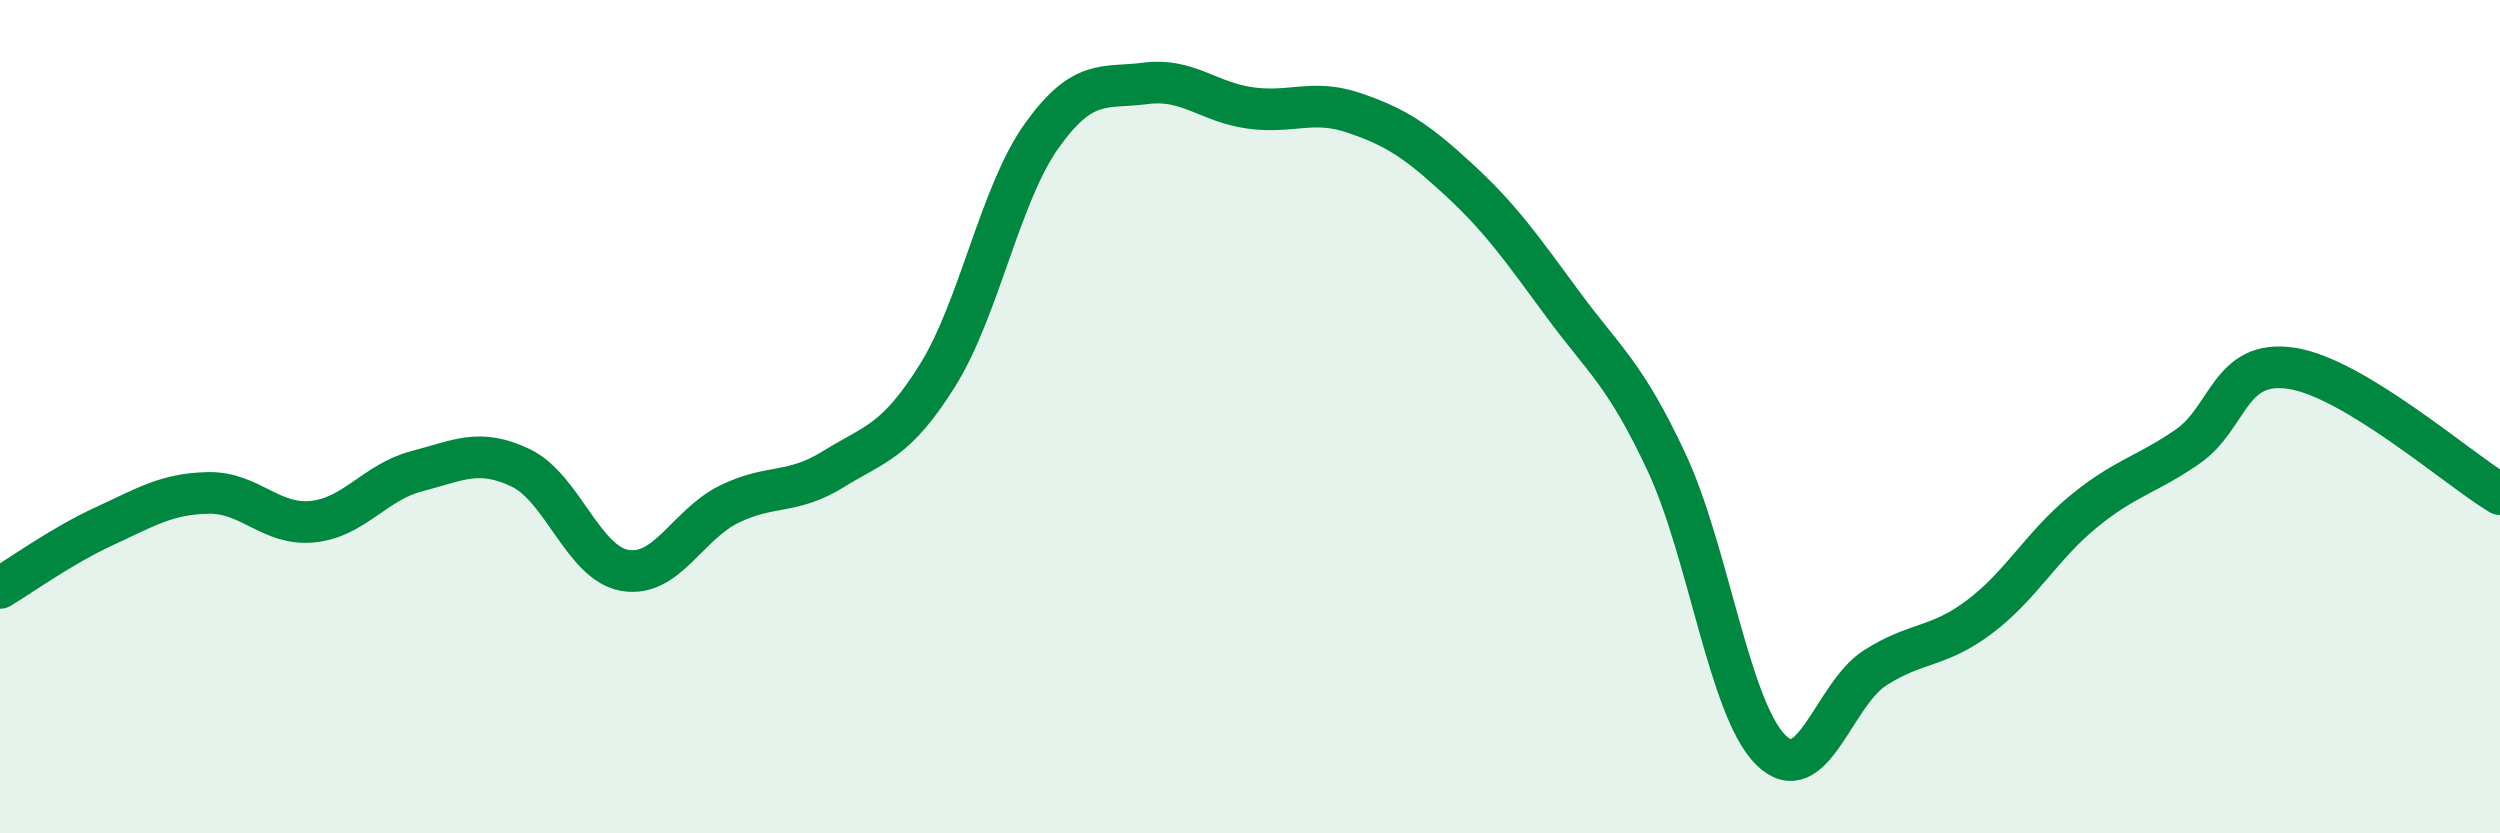 
    <svg width="60" height="20" viewBox="0 0 60 20" xmlns="http://www.w3.org/2000/svg">
      <path
        d="M 0,14.11 C 0.5,13.81 1.5,13.09 2.5,12.63 C 3.5,12.17 4,11.85 5,11.83 C 6,11.81 6.5,12.62 7.5,12.52 C 8.5,12.42 9,11.57 10,11.31 C 11,11.05 11.5,10.75 12.5,11.23 C 13.5,11.71 14,13.52 15,13.69 C 16,13.86 16.5,12.59 17.5,12.1 C 18.5,11.61 19,11.88 20,11.26 C 21,10.64 21.5,10.61 22.5,9.01 C 23.5,7.41 24,4.66 25,3.26 C 26,1.86 26.5,2.13 27.5,2 C 28.5,1.87 29,2.45 30,2.59 C 31,2.73 31.5,2.37 32.5,2.71 C 33.5,3.05 34,3.38 35,4.3 C 36,5.22 36.5,5.93 37.5,7.29 C 38.5,8.65 39,8.96 40,11.1 C 41,13.24 41.5,17.01 42.5,18 C 43.5,18.99 44,16.67 45,16.03 C 46,15.39 46.5,15.56 47.5,14.81 C 48.5,14.06 49,13.1 50,12.28 C 51,11.46 51.5,11.41 52.5,10.72 C 53.5,10.03 53.5,8.61 55,8.84 C 56.5,9.07 59,11.26 60,11.86L60 20L0 20Z"
        fill="#008740"
        opacity="0.1"
        stroke-linecap="round"
        stroke-linejoin="round"
      />
      <path
        d="M 0,14.11 C 0.5,13.81 1.5,13.09 2.5,12.63 C 3.5,12.17 4,11.85 5,11.83 C 6,11.81 6.5,12.62 7.5,12.52 C 8.5,12.42 9,11.57 10,11.31 C 11,11.05 11.5,10.75 12.5,11.23 C 13.5,11.71 14,13.52 15,13.69 C 16,13.86 16.5,12.59 17.5,12.1 C 18.5,11.61 19,11.88 20,11.26 C 21,10.64 21.5,10.61 22.5,9.01 C 23.5,7.41 24,4.66 25,3.26 C 26,1.86 26.5,2.13 27.5,2 C 28.5,1.87 29,2.45 30,2.59 C 31,2.73 31.5,2.37 32.5,2.71 C 33.5,3.05 34,3.38 35,4.3 C 36,5.22 36.5,5.93 37.5,7.29 C 38.5,8.65 39,8.96 40,11.1 C 41,13.24 41.5,17.01 42.5,18 C 43.5,18.99 44,16.67 45,16.03 C 46,15.39 46.5,15.56 47.5,14.81 C 48.5,14.06 49,13.1 50,12.28 C 51,11.46 51.5,11.41 52.5,10.72 C 53.5,10.03 53.5,8.61 55,8.84 C 56.5,9.07 59,11.26 60,11.86"
        stroke="#008740"
        stroke-width="1"
        fill="none"
        stroke-linecap="round"
        stroke-linejoin="round"
      />
    </svg>
  
